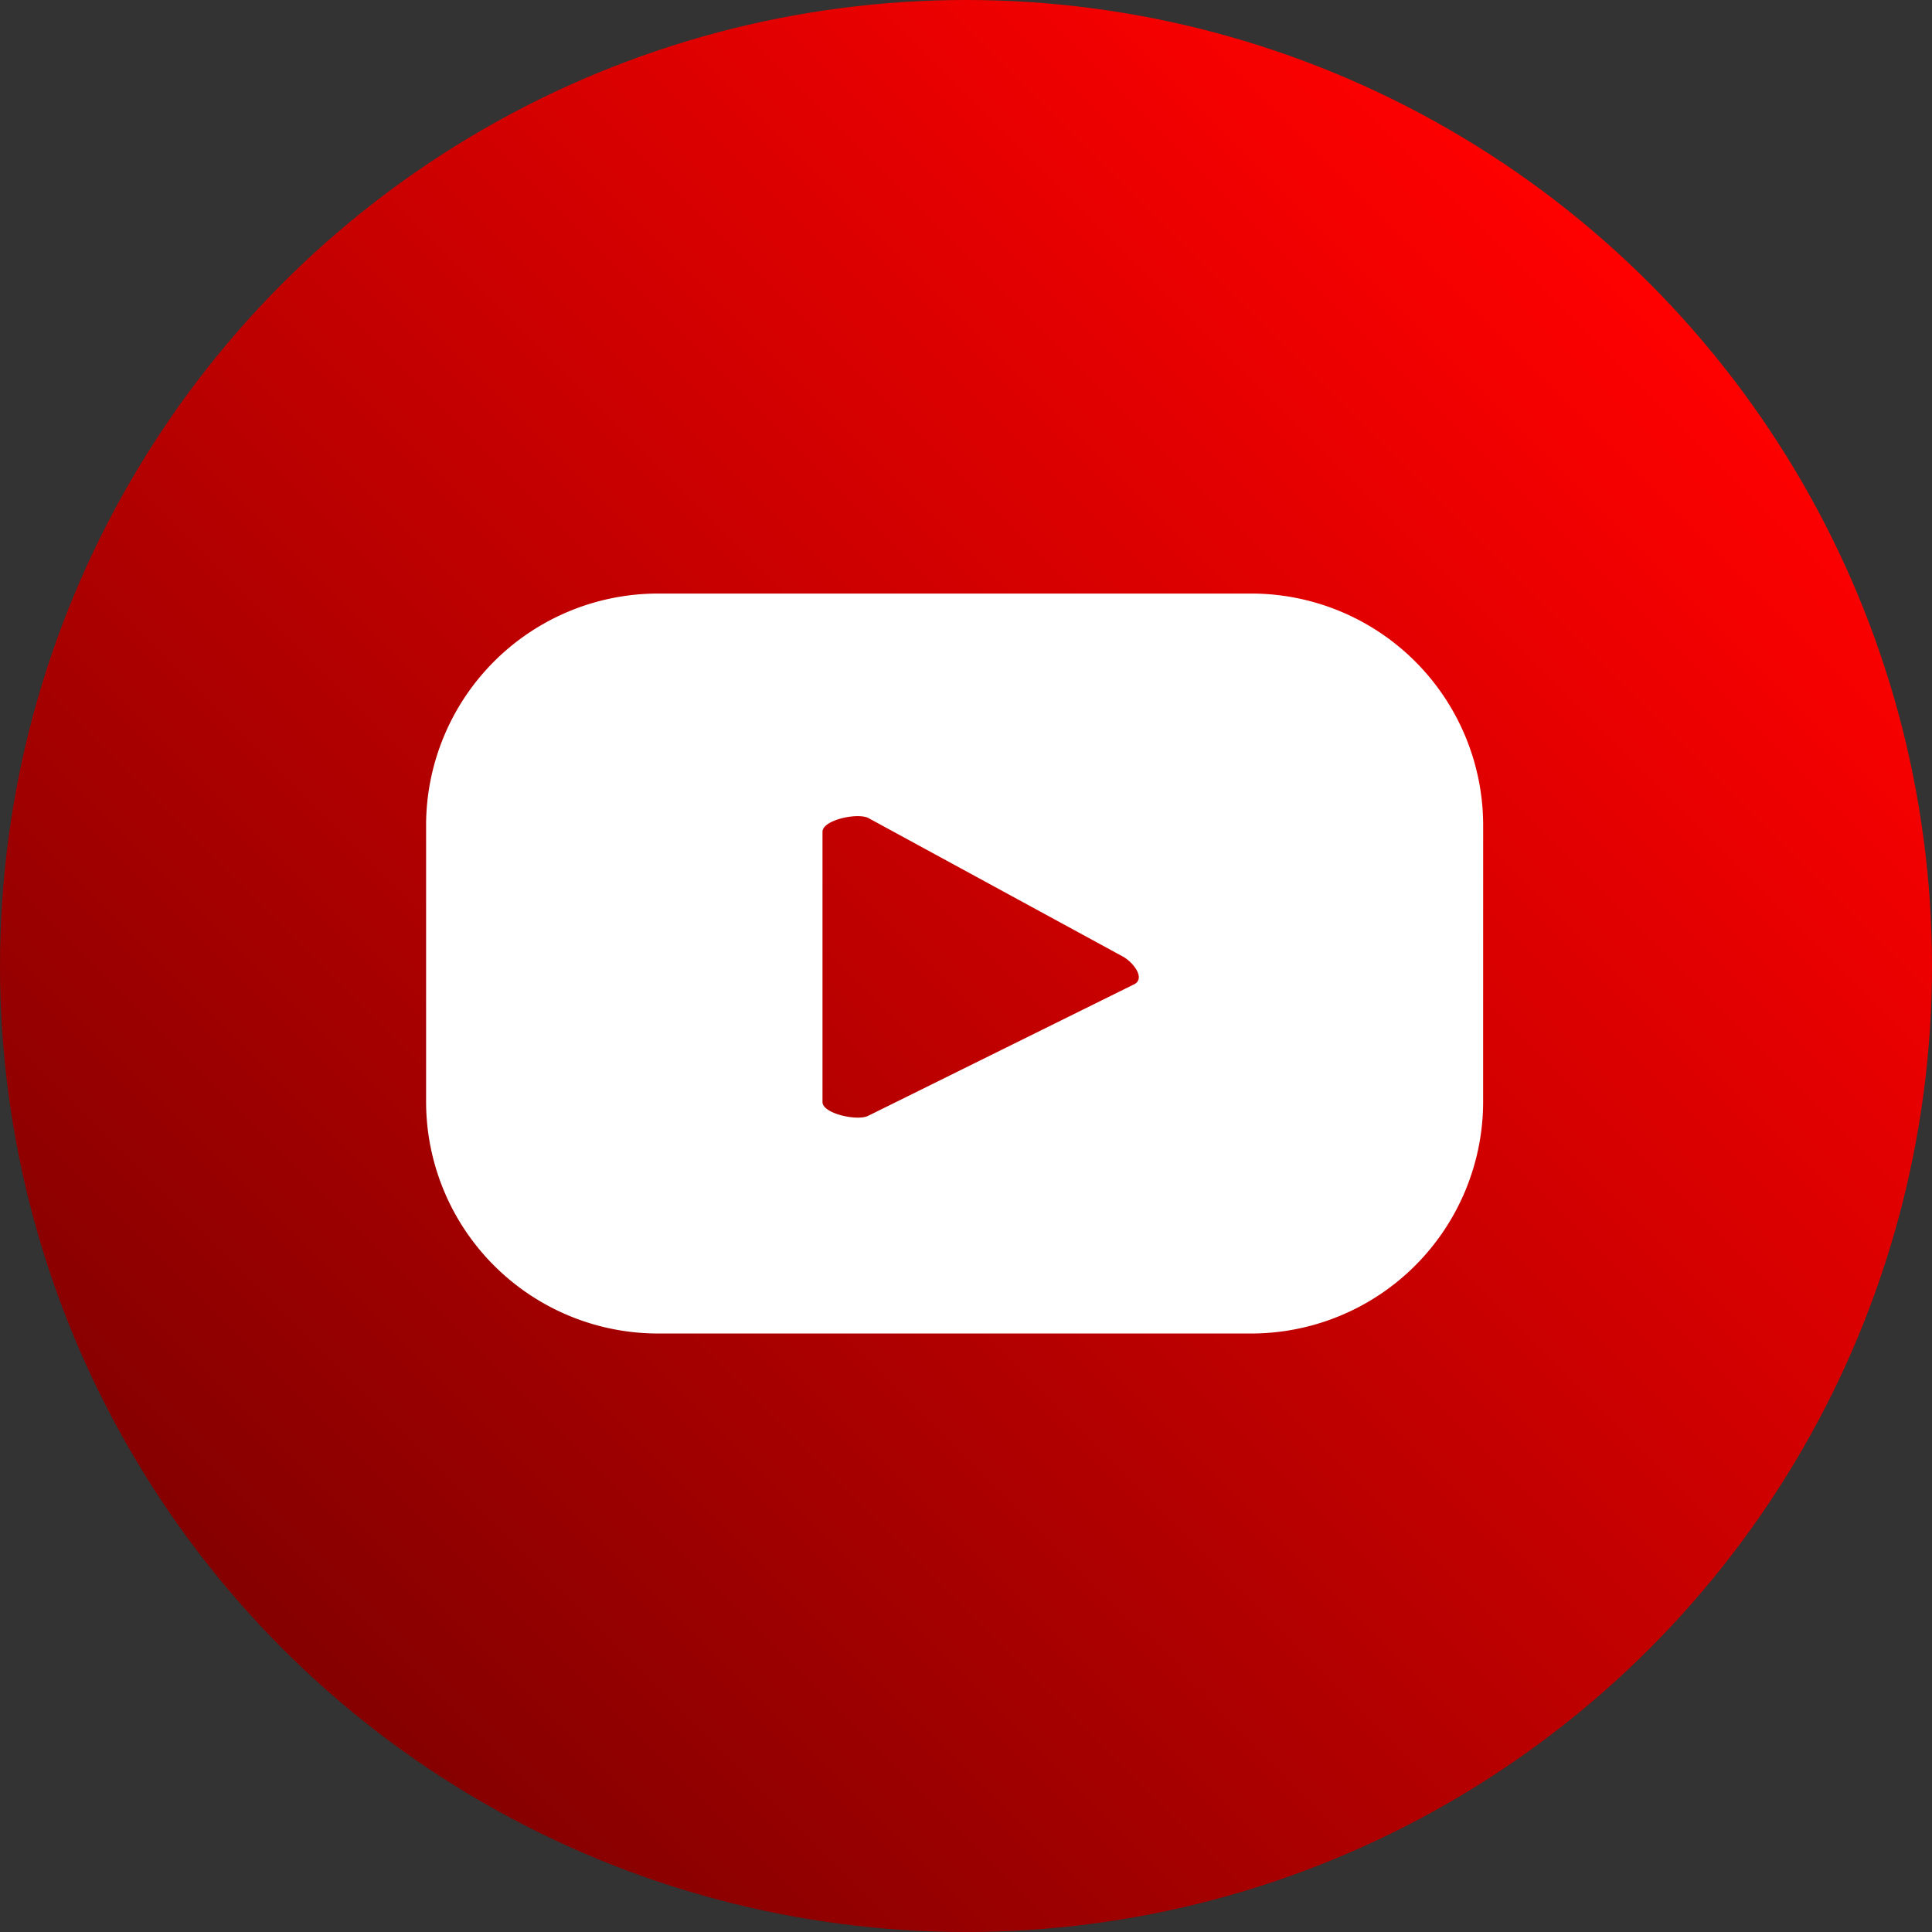 <svg id="Grupo_1654" data-name="Grupo 1654" xmlns="http://www.w3.org/2000/svg" xmlns:xlink="http://www.w3.org/1999/xlink" width="61.688" height="61.688" viewBox="0 0 61.688 61.688">
  <rect x="0" y="0" width="61.688" height="61.688" fill="#333333" stroke="none"/>
  <defs>
    <linearGradient id="linear-gradient" x1="0.854" y1="0.146" x2="0.146" y2="0.854" gradientUnits="objectBoundingBox">
      <stop offset="0" stop-color="red"/>
      <stop offset="1" stop-color="#850000"/>
    </linearGradient>
  </defs>
  <ellipse id="Elipse_182" data-name="Elipse 182" cx="30.844" cy="30.844" rx="30.844" ry="30.844" transform="translate(0 0)" fill="url(#linear-gradient)"/>
  <path id="Caminho_1823" data-name="Caminho 1823" d="M117.388,118.477a7.407,7.407,0,0,0-7.406-7.406H91.042a7.407,7.407,0,0,0-7.406,7.406v8.814a7.407,7.407,0,0,0,7.406,7.406h18.939a7.407,7.407,0,0,0,7.406-7.406Zm-11.138,5.067-8.493,4.2c-.333.179-1.464-.061-1.464-.439v-8.626c0-.384,1.141-.624,1.475-.435l8.128,4.424C106.237,122.865,106.6,123.359,106.25,123.545Z" transform="translate(-70.031 -92.119)" fill="#fff"/>
</svg>
